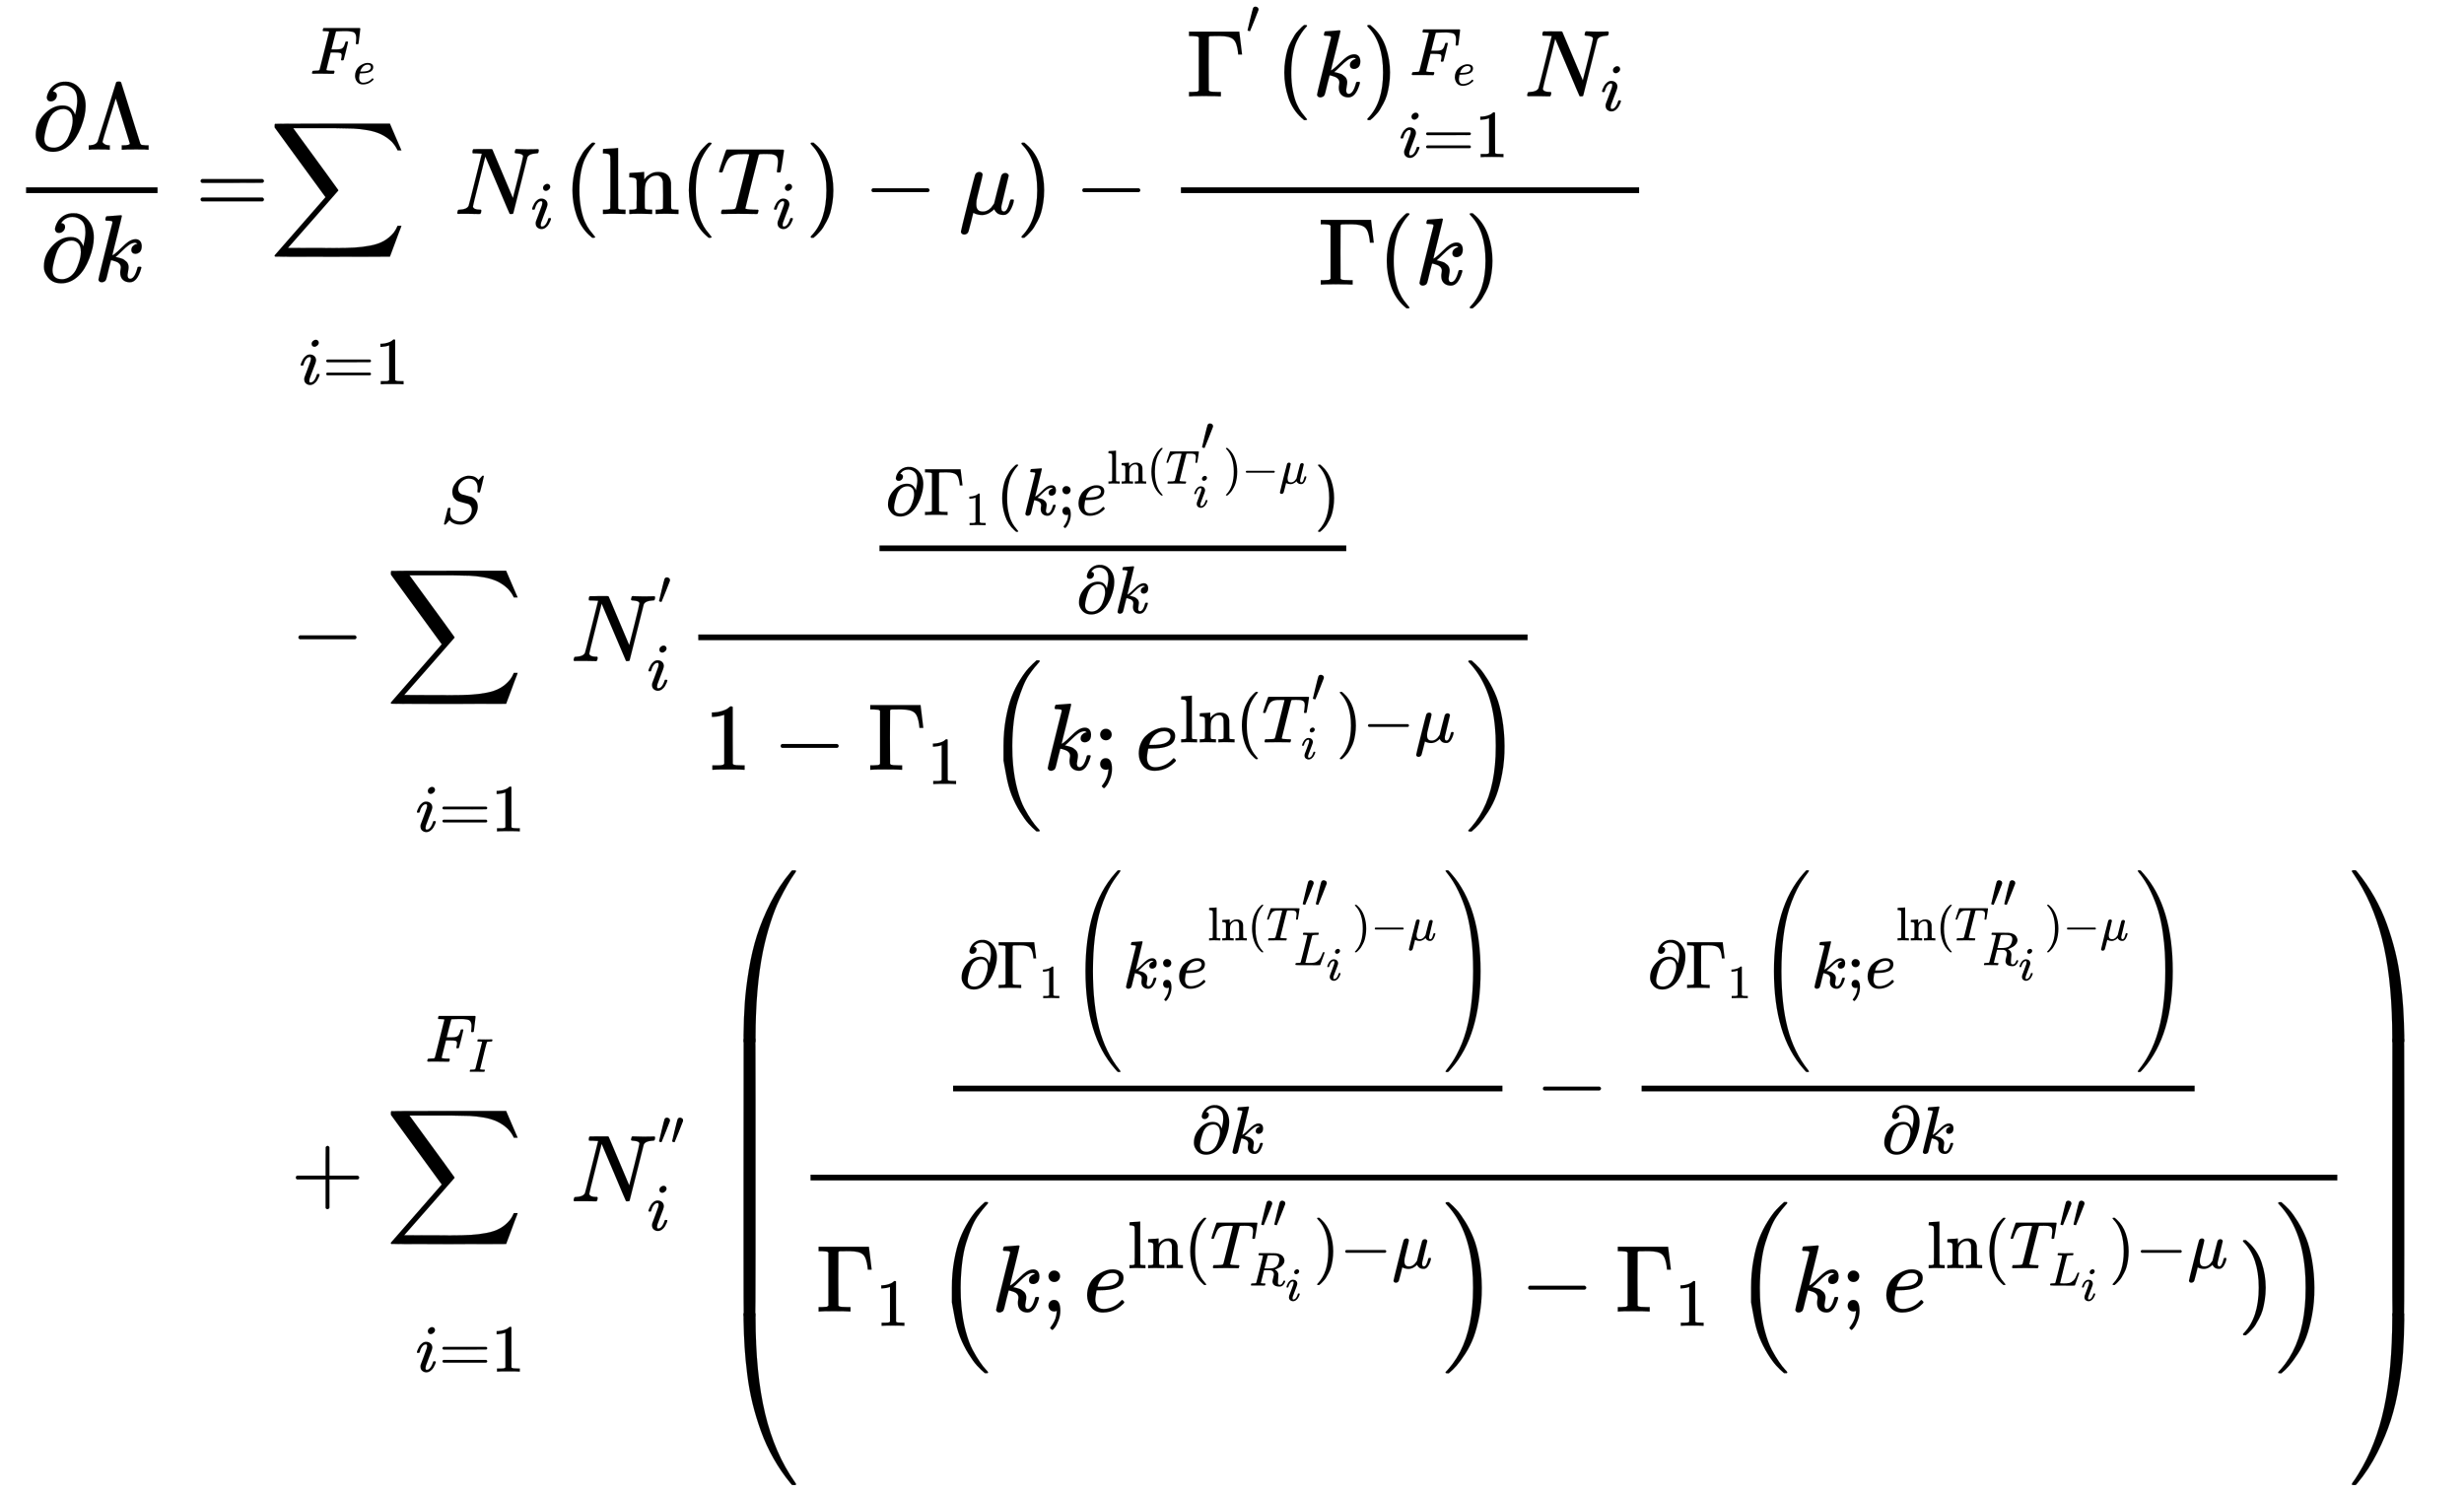 <svg xmlns="http://www.w3.org/2000/svg" role="img" aria-hidden="true" style="margin-right: -0.38ex;vertical-align: -17.66ex;font-size: 12pt;font-family: Calibri;color: Black;" aria-label="{\displaystyle {\begin{aligned}{\frac {\partial \Lambda }{\partial k}}=&amp;{\underset {i=1}{\mathop {{\overset {{F}_{e}}{\mathop {{\underset {}{\overset {}{\mathop {\sum } }}}\,} }}\,} }}\,{{N}_{i}}(\ln({{T}_{i}})-\mu )-{\frac {{{\Gamma }^{^{\prime }}}(k){\underset {i=1}{\mathop {{\overset {{F}_{e}}{\mathop {\mathop {} _{}^{}} }}\,} }}\,{{N}_{i}}}{\Gamma (k)}}\\&amp;-{\underset {i=1}{\mathop {{\overset {S}{\mathop {{\underset {}{\overset {}{\mathop {\sum } }}}\,} }}\,} }}\,N_{i}^{^{\prime }}{\frac {\tfrac {\partial {{\Gamma }_{1}}(k;{{e}^{\ln(T_{i}^{^{\prime }})-\mu }})}{\partial k}}{1-{{\Gamma }_{1}}\left(k;{{e}^{\ln(T_{i}^{^{\prime }})-\mu }}\right)}}\\&amp;+{\underset {i=1}{\mathop {{\overset {{F}_{I}}{\mathop {{\underset {}{\overset {}{\mathop {\sum } }}}\,} }}\,} }}\,N_{i}^{^{\prime \prime }}\left({\frac {{\tfrac {\partial {{\Gamma }_{1}}\left(k;{{e}^{\ln(T_{{L}_{i}}^{^{\prime \prime }})-\mu }}\right)}{\partial k}}-{\tfrac {\partial {{\Gamma }_{1}}\left(k;{{e}^{\ln(T_{{R}_{i}}^{^{\prime \prime }})-\mu }}\right)}{\partial k}}}{{{\Gamma }_{1}}\left(k;{{e}^{\ln(T_{{R}_{i}}^{^{\prime \prime }})-\mu }}\right)-{{\Gamma }_{1}}\left(k;{{e}^{\ln(T_{{L}_{i}}^{^{\prime \prime }})-\mu }})\right)}}\right)\end{aligned}}\,\!}" viewBox="0 -8090 25903.8 15697.1" focusable="false" width="60.164ex" height="36.458ex" xmlns:xlink="http://www.w3.org/1999/xlink"><defs id="MathJax_SVG_glyphs"><path id="MJMAIN-2202" stroke-width="1" d="M 202 508 Q 179 508 169 520 T 158 547 Q 158 557 164 577 T 185 624 T 230 675 T 301 710 L 333 715 H 345 Q 378 715 384 714 Q 447 703 489 661 T 549 568 T 566 457 Q 566 362 519 240 T 402 53 Q 321 -22 223 -22 Q 123 -22 73 56 Q 42 102 42 148 V 159 Q 42 276 129 370 T 322 465 Q 383 465 414 434 T 455 367 L 458 378 Q 478 461 478 515 Q 478 603 437 639 T 344 676 Q 266 676 223 612 Q 264 606 264 572 Q 264 547 246 528 T 202 508 Z M 430 306 Q 430 372 401 400 T 333 428 Q 270 428 222 382 Q 197 354 183 323 T 150 221 Q 132 149 132 116 Q 132 21 232 21 Q 244 21 250 22 Q 327 35 374 112 Q 389 137 409 196 T 430 306 Z" /><path id="MJMAIN-39B" stroke-width="1" d="M 320 708 Q 326 716 340 716 H 348 H 355 Q 367 716 372 708 Q 374 706 423 547 T 523 226 T 575 62 Q 581 52 591 50 T 634 46 H 661 V 0 H 653 Q 644 3 532 3 Q 411 3 390 0 H 379 V 46 H 392 Q 464 46 464 65 Q 463 70 390 305 T 316 539 L 246 316 Q 177 95 177 84 Q 177 72 198 59 T 248 46 H 253 V 0 H 245 Q 230 3 130 3 Q 47 3 38 0 H 32 V 46 H 45 Q 112 51 127 91 Q 128 92 224 399 T 320 708 Z" /><path id="MJMATHI-6B" stroke-width="1" d="M 121 647 Q 121 657 125 670 T 137 683 Q 138 683 209 688 T 282 694 Q 294 694 294 686 Q 294 679 244 477 Q 194 279 194 272 Q 213 282 223 291 Q 247 309 292 354 T 362 415 Q 402 442 438 442 Q 468 442 485 423 T 503 369 Q 503 344 496 327 T 477 302 T 456 291 T 438 288 Q 418 288 406 299 T 394 328 Q 394 353 410 369 T 442 390 L 458 393 Q 446 405 434 405 H 430 Q 398 402 367 380 T 294 316 T 228 255 Q 230 254 243 252 T 267 246 T 293 238 T 320 224 T 342 206 T 359 180 T 365 147 Q 365 130 360 106 T 354 66 Q 354 26 381 26 Q 429 26 459 145 Q 461 153 479 153 H 483 Q 499 153 499 144 Q 499 139 496 130 Q 455 -11 378 -11 Q 333 -11 305 15 T 277 90 Q 277 108 280 121 T 283 145 Q 283 167 269 183 T 234 206 T 200 217 T 182 220 H 180 Q 168 178 159 139 T 145 81 T 136 44 T 129 20 T 122 7 T 111 -2 Q 98 -11 83 -11 Q 66 -11 57 -1 T 48 16 Q 48 26 85 176 T 158 471 L 195 616 Q 196 629 188 632 T 149 637 H 144 Q 134 637 131 637 T 124 640 T 121 647 Z" /><path id="MJMAIN-3D" stroke-width="1" d="M 56 347 Q 56 360 70 367 H 707 Q 722 359 722 347 Q 722 336 708 328 L 390 327 H 72 Q 56 332 56 347 Z M 56 153 Q 56 168 72 173 H 708 Q 722 163 722 153 Q 722 140 707 133 H 70 Q 56 140 56 153 Z" /><path id="MJSZ2-2211" stroke-width="1" d="M 60 948 Q 63 950 665 950 H 1267 L 1325 815 Q 1384 677 1388 669 H 1348 L 1341 683 Q 1320 724 1285 761 Q 1235 809 1174 838 T 1033 881 T 882 898 T 699 902 H 574 H 543 H 251 L 259 891 Q 722 258 724 252 Q 725 250 724 246 Q 721 243 460 -56 L 196 -356 Q 196 -357 407 -357 Q 459 -357 548 -357 T 676 -358 Q 812 -358 896 -353 T 1063 -332 T 1204 -283 T 1307 -196 Q 1328 -170 1348 -124 H 1388 Q 1388 -125 1381 -145 T 1356 -210 T 1325 -294 L 1267 -449 L 666 -450 Q 64 -450 61 -448 Q 55 -446 55 -439 Q 55 -437 57 -433 L 590 177 Q 590 178 557 222 T 452 366 T 322 544 L 56 909 L 55 924 Q 55 945 60 948 Z" /><path id="MJMATHI-46" stroke-width="1" d="M 48 1 Q 31 1 31 11 Q 31 13 34 25 Q 38 41 42 43 T 65 46 Q 92 46 125 49 Q 139 52 144 61 Q 146 66 215 342 T 285 622 Q 285 629 281 629 Q 273 632 228 634 H 197 Q 191 640 191 642 T 193 659 Q 197 676 203 680 H 742 Q 749 676 749 669 Q 749 664 736 557 T 722 447 Q 720 440 702 440 H 690 Q 683 445 683 453 Q 683 454 686 477 T 689 530 Q 689 560 682 579 T 663 610 T 626 626 T 575 633 T 503 634 H 480 Q 398 633 393 631 Q 388 629 386 623 Q 385 622 352 492 L 320 363 H 375 Q 378 363 398 363 T 426 364 T 448 367 T 472 374 T 489 386 Q 502 398 511 419 T 524 457 T 529 475 Q 532 480 548 480 H 560 Q 567 475 567 470 Q 567 467 536 339 T 502 207 Q 500 200 482 200 H 470 Q 463 206 463 212 Q 463 215 468 234 T 473 274 Q 473 303 453 310 T 364 317 H 309 L 277 190 Q 245 66 245 60 Q 245 46 334 46 H 359 Q 365 40 365 39 T 363 19 Q 359 6 353 0 H 336 Q 295 2 185 2 Q 120 2 86 2 T 48 1 Z" /><path id="MJMATHI-65" stroke-width="1" d="M 39 168 Q 39 225 58 272 T 107 350 T 174 402 T 244 433 T 307 442 H 310 Q 355 442 388 420 T 421 355 Q 421 265 310 237 Q 261 224 176 223 Q 139 223 138 221 Q 138 219 132 186 T 125 128 Q 125 81 146 54 T 209 26 T 302 45 T 394 111 Q 403 121 406 121 Q 410 121 419 112 T 429 98 T 420 82 T 390 55 T 344 24 T 281 -1 T 205 -11 Q 126 -11 83 42 T 39 168 Z M 373 353 Q 367 405 305 405 Q 272 405 244 391 T 199 357 T 170 316 T 154 280 T 149 261 Q 149 260 169 260 Q 282 260 327 284 T 373 353 Z" /><path id="MJMATHI-69" stroke-width="1" d="M 184 600 Q 184 624 203 642 T 247 661 Q 265 661 277 649 T 290 619 Q 290 596 270 577 T 226 557 Q 211 557 198 567 T 184 600 Z M 21 287 Q 21 295 30 318 T 54 369 T 98 420 T 158 442 Q 197 442 223 419 T 250 357 Q 250 340 236 301 T 196 196 T 154 83 Q 149 61 149 51 Q 149 26 166 26 Q 175 26 185 29 T 208 43 T 235 78 T 260 137 Q 263 149 265 151 T 282 153 Q 302 153 302 143 Q 302 135 293 112 T 268 61 T 223 11 T 161 -11 Q 129 -11 102 10 T 74 74 Q 74 91 79 106 T 122 220 Q 160 321 166 341 T 173 380 Q 173 404 156 404 H 154 Q 124 404 99 371 T 61 287 Q 60 286 59 284 T 58 281 T 56 279 T 53 278 T 49 278 T 41 278 H 27 Q 21 284 21 287 Z" /><path id="MJMAIN-31" stroke-width="1" d="M 213 578 L 200 573 Q 186 568 160 563 T 102 556 H 83 V 602 H 102 Q 149 604 189 617 T 245 641 T 273 663 Q 275 666 285 666 Q 294 666 302 660 V 361 L 303 61 Q 310 54 315 52 T 339 48 T 401 46 H 427 V 0 H 416 Q 395 3 257 3 Q 121 3 100 0 H 88 V 46 H 114 Q 136 46 152 46 T 177 47 T 193 50 T 201 52 T 207 57 T 213 61 V 578 Z" /><path id="MJMATHI-4E" stroke-width="1" d="M 234 637 Q 231 637 226 637 Q 201 637 196 638 T 191 649 Q 191 676 202 682 Q 204 683 299 683 Q 376 683 387 683 T 401 677 Q 612 181 616 168 L 670 381 Q 723 592 723 606 Q 723 633 659 637 Q 635 637 635 648 Q 635 650 637 660 Q 641 676 643 679 T 653 683 Q 656 683 684 682 T 767 680 Q 817 680 843 681 T 873 682 Q 888 682 888 672 Q 888 650 880 642 Q 878 637 858 637 Q 787 633 769 597 L 620 7 Q 618 0 599 0 Q 585 0 582 2 Q 579 5 453 305 L 326 604 L 261 344 Q 196 88 196 79 Q 201 46 268 46 H 278 Q 284 41 284 38 T 282 19 Q 278 6 272 0 H 259 Q 228 2 151 2 Q 123 2 100 2 T 63 2 T 46 1 Q 31 1 31 10 Q 31 14 34 26 T 39 40 Q 41 46 62 46 Q 130 49 150 85 Q 154 91 221 362 L 289 634 Q 287 635 234 637 Z" /><path id="MJMAIN-28" stroke-width="1" d="M 94 250 Q 94 319 104 381 T 127 488 T 164 576 T 202 643 T 244 695 T 277 729 T 302 750 H 315 H 319 Q 333 750 333 741 Q 333 738 316 720 T 275 667 T 226 581 T 184 443 T 167 250 T 184 58 T 225 -81 T 274 -167 T 316 -220 T 333 -241 Q 333 -250 318 -250 H 315 H 302 L 274 -226 Q 180 -141 137 -14 T 94 250 Z" /><path id="MJMAIN-6C" stroke-width="1" d="M 42 46 H 56 Q 95 46 103 60 V 68 Q 103 77 103 91 T 103 124 T 104 167 T 104 217 T 104 272 T 104 329 Q 104 366 104 407 T 104 482 T 104 542 T 103 586 T 103 603 Q 100 622 89 628 T 44 637 H 26 V 660 Q 26 683 28 683 L 38 684 Q 48 685 67 686 T 104 688 Q 121 689 141 690 T 171 693 T 182 694 H 185 V 379 Q 185 62 186 60 Q 190 52 198 49 Q 219 46 247 46 H 263 V 0 H 255 L 232 1 Q 209 2 183 2 T 145 3 T 107 3 T 57 1 L 34 0 H 26 V 46 H 42 Z" /><path id="MJMAIN-6E" stroke-width="1" d="M 41 46 H 55 Q 94 46 102 60 V 68 Q 102 77 102 91 T 102 122 T 103 161 T 103 203 Q 103 234 103 269 T 102 328 V 351 Q 99 370 88 376 T 43 385 H 25 V 408 Q 25 431 27 431 L 37 432 Q 47 433 65 434 T 102 436 Q 119 437 138 438 T 167 441 T 178 442 H 181 V 402 Q 181 364 182 364 T 187 369 T 199 384 T 218 402 T 247 421 T 285 437 Q 305 442 336 442 Q 450 438 463 329 Q 464 322 464 190 V 104 Q 464 66 466 59 T 477 49 Q 498 46 526 46 H 542 V 0 H 534 L 510 1 Q 487 2 460 2 T 422 3 Q 319 3 310 0 H 302 V 46 H 318 Q 379 46 379 62 Q 380 64 380 200 Q 379 335 378 343 Q 372 371 358 385 T 334 402 T 308 404 Q 263 404 229 370 Q 202 343 195 315 T 187 232 V 168 V 108 Q 187 78 188 68 T 191 55 T 200 49 Q 221 46 249 46 H 265 V 0 H 257 L 234 1 Q 210 2 183 2 T 145 3 Q 42 3 33 0 H 25 V 46 H 41 Z" /><path id="MJMATHI-54" stroke-width="1" d="M 40 437 Q 21 437 21 445 Q 21 450 37 501 T 71 602 L 88 651 Q 93 669 101 677 H 569 H 659 Q 691 677 697 676 T 704 667 Q 704 661 687 553 T 668 444 Q 668 437 649 437 Q 640 437 637 437 T 631 442 L 629 445 Q 629 451 635 490 T 641 551 Q 641 586 628 604 T 573 629 Q 568 630 515 631 Q 469 631 457 630 T 439 622 Q 438 621 368 343 T 298 60 Q 298 48 386 46 Q 418 46 427 45 T 436 36 Q 436 31 433 22 Q 429 4 424 1 L 422 0 Q 419 0 415 0 Q 410 0 363 1 T 228 2 Q 99 2 64 0 H 49 Q 43 6 43 9 T 45 27 Q 49 40 55 46 H 83 H 94 Q 174 46 189 55 Q 190 56 191 56 Q 196 59 201 76 T 241 233 Q 258 301 269 344 Q 339 619 339 625 Q 339 630 310 630 H 279 Q 212 630 191 624 Q 146 614 121 583 T 67 467 Q 60 445 57 441 T 43 437 H 40 Z" /><path id="MJMAIN-29" stroke-width="1" d="M 60 749 L 64 750 Q 69 750 74 750 H 86 L 114 726 Q 208 641 251 514 T 294 250 Q 294 182 284 119 T 261 12 T 224 -76 T 186 -143 T 145 -194 T 113 -227 T 90 -246 Q 87 -249 86 -250 H 74 Q 66 -250 63 -250 T 58 -247 T 55 -238 Q 56 -237 66 -225 Q 221 -64 221 250 T 66 725 Q 56 737 55 738 Q 55 746 60 749 Z" /><path id="MJMAIN-2212" stroke-width="1" d="M 84 237 T 84 250 T 98 270 H 679 Q 694 262 694 250 T 679 230 H 98 Q 84 237 84 250 Z" /><path id="MJMATHI-3BC" stroke-width="1" d="M 58 -216 Q 44 -216 34 -208 T 23 -186 Q 23 -176 96 116 T 173 414 Q 186 442 219 442 Q 231 441 239 435 T 249 423 T 251 413 Q 251 401 220 279 T 187 142 Q 185 131 185 107 V 99 Q 185 26 252 26 Q 261 26 270 27 T 287 31 T 302 38 T 315 45 T 327 55 T 338 65 T 348 77 T 356 88 T 365 100 L 372 110 L 408 253 Q 444 395 448 404 Q 461 431 491 431 Q 504 431 512 424 T 523 412 T 525 402 L 449 84 Q 448 79 448 68 Q 448 43 455 35 T 476 26 Q 485 27 496 35 Q 517 55 537 131 Q 543 151 547 152 Q 549 153 557 153 H 561 Q 580 153 580 144 Q 580 138 575 117 T 555 63 T 523 13 Q 510 0 491 -8 Q 483 -10 467 -10 Q 446 -10 429 -4 T 402 11 T 385 29 T 376 44 T 374 51 L 368 45 Q 362 39 350 30 T 324 12 T 288 -4 T 246 -11 Q 199 -11 153 12 L 129 -85 Q 108 -167 104 -180 T 92 -202 Q 76 -216 58 -216 Z" /><path id="MJMAIN-393" stroke-width="1" d="M 128 619 Q 121 626 117 628 T 101 631 T 58 634 H 25 V 680 H 554 V 676 Q 556 670 568 560 T 582 444 V 440 H 542 V 444 Q 542 445 538 478 T 523 545 T 492 598 Q 454 634 349 634 H 334 Q 264 634 249 633 T 233 621 Q 232 618 232 339 L 233 61 Q 240 54 245 52 T 270 48 T 333 46 H 360 V 0 H 348 Q 324 3 182 3 Q 51 3 36 0 H 25 V 46 H 58 Q 100 47 109 49 T 128 61 V 619 Z" /><path id="MJMAIN-2032" stroke-width="1" d="M 79 43 Q 73 43 52 49 T 30 61 Q 30 68 85 293 T 146 528 Q 161 560 198 560 Q 218 560 240 545 T 262 501 Q 262 496 260 486 Q 259 479 173 263 T 84 45 T 79 43 Z" /><path id="MJMATHI-53" stroke-width="1" d="M 308 24 Q 367 24 416 76 T 466 197 Q 466 260 414 284 Q 308 311 278 321 T 236 341 Q 176 383 176 462 Q 176 523 208 573 T 273 648 Q 302 673 343 688 T 407 704 H 418 H 425 Q 521 704 564 640 Q 565 640 577 653 T 603 682 T 623 704 Q 624 704 627 704 T 632 705 Q 645 705 645 698 T 617 577 T 585 459 T 569 456 Q 549 456 549 465 Q 549 471 550 475 Q 550 478 551 494 T 553 520 Q 553 554 544 579 T 526 616 T 501 641 Q 465 662 419 662 Q 362 662 313 616 T 263 510 Q 263 480 278 458 T 319 427 Q 323 425 389 408 T 456 390 Q 490 379 522 342 T 554 242 Q 554 216 546 186 Q 541 164 528 137 T 492 78 T 426 18 T 332 -20 Q 320 -22 298 -22 Q 199 -22 144 33 L 134 44 L 106 13 Q 83 -14 78 -18 T 65 -22 Q 52 -22 52 -14 Q 52 -11 110 221 Q 112 227 130 227 H 143 Q 149 221 149 216 Q 149 214 148 207 T 144 186 T 142 153 Q 144 114 160 87 T 203 47 T 255 29 T 308 24 Z" /><path id="MJMAIN-3B" stroke-width="1" d="M 78 370 Q 78 394 95 412 T 138 430 Q 162 430 180 414 T 199 371 Q 199 346 182 328 T 139 310 T 96 327 T 78 370 Z M 78 60 Q 78 85 94 103 T 137 121 Q 202 121 202 8 Q 202 -44 183 -94 T 144 -169 T 118 -194 Q 115 -194 106 -186 T 95 -174 Q 94 -171 107 -155 T 137 -107 T 160 -38 Q 161 -32 162 -22 T 165 -4 T 165 4 Q 165 5 161 4 T 142 0 Q 110 0 94 18 T 78 60 Z" /><path id="MJSZ2-28" stroke-width="1" d="M 180 96 T 180 250 T 205 541 T 266 770 T 353 944 T 444 1069 T 527 1150 H 555 Q 561 1144 561 1141 Q 561 1137 545 1120 T 504 1072 T 447 995 T 386 878 T 330 721 T 288 513 T 272 251 Q 272 133 280 56 Q 293 -87 326 -209 T 399 -405 T 475 -531 T 536 -609 T 561 -640 Q 561 -643 555 -649 H 527 Q 483 -612 443 -568 T 353 -443 T 266 -270 T 205 -41 Z" /><path id="MJSZ2-29" stroke-width="1" d="M 35 1138 Q 35 1150 51 1150 H 56 H 69 Q 113 1113 153 1069 T 243 944 T 330 771 T 391 541 T 416 250 T 391 -40 T 330 -270 T 243 -443 T 152 -568 T 69 -649 H 56 Q 43 -649 39 -647 T 35 -637 Q 65 -607 110 -548 Q 283 -316 316 56 Q 324 133 324 251 Q 324 368 316 445 Q 278 877 48 1123 Q 36 1137 35 1138 Z" /><path id="MJMAIN-2B" stroke-width="1" d="M 56 237 T 56 250 T 70 270 H 369 V 420 L 370 570 Q 380 583 389 583 Q 402 583 409 568 V 270 H 707 Q 722 262 722 250 T 707 230 H 409 V -68 Q 401 -82 391 -82 H 389 H 387 Q 375 -82 369 -68 V 230 H 70 Q 56 237 56 250 Z" /><path id="MJMATHI-49" stroke-width="1" d="M 43 1 Q 26 1 26 10 Q 26 12 29 24 Q 34 43 39 45 Q 42 46 54 46 H 60 Q 120 46 136 53 Q 137 53 138 54 Q 143 56 149 77 T 198 273 Q 210 318 216 344 Q 286 624 286 626 Q 284 630 284 631 Q 274 637 213 637 H 193 Q 184 643 189 662 Q 193 677 195 680 T 209 683 H 213 Q 285 681 359 681 Q 481 681 487 683 H 497 Q 504 676 504 672 T 501 655 T 494 639 Q 491 637 471 637 Q 440 637 407 634 Q 393 631 388 623 Q 381 609 337 432 Q 326 385 315 341 Q 245 65 245 59 Q 245 52 255 50 T 307 46 H 339 Q 345 38 345 37 T 342 19 Q 338 6 332 0 H 316 Q 279 2 179 2 Q 143 2 113 2 T 65 2 T 43 1 Z" /><path id="MJMATHI-4C" stroke-width="1" d="M 228 637 Q 194 637 192 641 Q 191 643 191 649 Q 191 673 202 682 Q 204 683 217 683 Q 271 680 344 680 Q 485 680 506 683 H 518 Q 524 677 524 674 T 522 656 Q 517 641 513 637 H 475 Q 406 636 394 628 Q 387 624 380 600 T 313 336 Q 297 271 279 198 T 252 88 L 243 52 Q 243 48 252 48 T 311 46 H 328 Q 360 46 379 47 T 428 54 T 478 72 T 522 106 T 564 161 Q 580 191 594 228 T 611 270 Q 616 273 628 273 H 641 Q 647 264 647 262 T 627 203 T 583 83 T 557 9 Q 555 4 553 3 T 537 0 T 494 -1 Q 483 -1 418 -1 T 294 0 H 116 Q 32 0 32 10 Q 32 17 34 24 Q 39 43 44 45 Q 48 46 59 46 H 65 Q 92 46 125 49 Q 139 52 144 61 Q 147 65 216 339 T 285 628 Q 285 635 228 637 Z" /><path id="MJSZ4-28" stroke-width="1" d="M 758 -1237 T 758 -1240 T 752 -1249 H 736 Q 718 -1249 717 -1248 Q 711 -1245 672 -1199 Q 237 -706 237 251 T 672 1700 Q 697 1730 716 1749 Q 718 1750 735 1750 H 752 Q 758 1744 758 1741 Q 758 1737 740 1713 T 689 1644 T 619 1537 T 540 1380 T 463 1176 Q 348 802 348 251 Q 348 -242 441 -599 T 744 -1218 Q 758 -1237 758 -1240 Z" /><path id="MJSZ4-29" stroke-width="1" d="M 33 1741 Q 33 1750 51 1750 H 60 H 65 Q 73 1750 81 1743 T 119 1700 Q 554 1207 554 251 Q 554 -707 119 -1199 Q 76 -1250 66 -1250 Q 65 -1250 62 -1250 T 56 -1249 Q 55 -1249 53 -1249 T 49 -1250 Q 33 -1250 33 -1239 Q 33 -1236 50 -1214 T 98 -1150 T 163 -1052 T 238 -910 T 311 -727 Q 443 -335 443 251 Q 443 402 436 532 T 405 831 T 339 1142 T 224 1438 T 50 1716 Q 33 1737 33 1741 Z" /><path id="MJMATHI-52" stroke-width="1" d="M 230 637 Q 203 637 198 638 T 193 649 Q 193 676 204 682 Q 206 683 378 683 Q 550 682 564 680 Q 620 672 658 652 T 712 606 T 733 563 T 739 529 Q 739 484 710 445 T 643 385 T 576 351 T 538 338 L 545 333 Q 612 295 612 223 Q 612 212 607 162 T 602 80 V 71 Q 602 53 603 43 T 614 25 T 640 16 Q 668 16 686 38 T 712 85 Q 717 99 720 102 T 735 105 Q 755 105 755 93 Q 755 75 731 36 Q 693 -21 641 -21 H 632 Q 571 -21 531 4 T 487 82 Q 487 109 502 166 T 517 239 Q 517 290 474 313 Q 459 320 449 321 T 378 323 H 309 L 277 193 Q 244 61 244 59 Q 244 55 245 54 T 252 50 T 269 48 T 302 46 H 333 Q 339 38 339 37 T 336 19 Q 332 6 326 0 H 311 Q 275 2 180 2 Q 146 2 117 2 T 71 2 T 50 1 Q 33 1 33 10 Q 33 12 36 24 Q 41 43 46 45 Q 50 46 61 46 H 67 Q 94 46 127 49 Q 141 52 146 61 Q 149 65 218 339 T 287 628 Q 287 635 230 637 Z M 630 554 Q 630 586 609 608 T 523 636 Q 521 636 500 636 T 462 637 H 440 Q 393 637 386 627 Q 385 624 352 494 T 319 361 Q 319 360 388 360 Q 466 361 492 367 Q 556 377 592 426 Q 608 449 619 486 T 630 554 Z" /><path id="MJSZ4-239B" stroke-width="1" d="M 837 1154 Q 843 1148 843 1145 Q 843 1141 818 1106 T 753 1002 T 667 841 T 574 604 T 494 299 Q 417 -84 417 -609 Q 417 -641 416 -647 T 411 -654 Q 409 -655 366 -655 Q 299 -655 297 -654 Q 292 -652 292 -643 T 291 -583 Q 293 -400 304 -242 T 347 110 T 432 470 T 574 813 T 785 1136 Q 787 1139 790 1142 T 794 1147 T 796 1150 T 799 1152 T 802 1153 T 807 1154 T 813 1154 H 819 H 837 Z" /><path id="MJSZ4-239D" stroke-width="1" d="M 843 -635 Q 843 -638 837 -644 H 820 Q 801 -644 800 -643 Q 792 -635 785 -626 Q 684 -503 605 -363 T 473 -75 T 385 216 T 330 518 T 302 809 T 291 1093 Q 291 1144 291 1153 T 296 1164 Q 298 1165 366 1165 Q 409 1165 411 1164 Q 415 1163 416 1157 T 417 1119 Q 417 529 517 109 T 833 -617 Q 843 -631 843 -635 Z" /><path id="MJSZ4-239C" stroke-width="1" d="M 413 -9 Q 412 -9 407 -9 T 388 -10 T 354 -10 Q 300 -10 297 -9 Q 294 -8 293 -5 Q 291 5 291 127 V 300 Q 291 602 292 605 L 296 609 Q 298 610 366 610 Q 382 610 392 610 T 407 610 T 412 609 Q 416 609 416 592 T 417 473 V 127 Q 417 -9 413 -9 Z" /><path id="MJSZ4-239E" stroke-width="1" d="M 31 1143 Q 31 1154 49 1154 H 59 Q 72 1154 75 1152 T 89 1136 Q 190 1013 269 873 T 401 585 T 489 294 T 544 -8 T 572 -299 T 583 -583 Q 583 -634 583 -643 T 577 -654 Q 575 -655 508 -655 Q 465 -655 463 -654 Q 459 -653 458 -647 T 457 -609 Q 457 -58 371 340 T 100 1037 Q 87 1059 61 1098 T 31 1143 Z" /><path id="MJSZ4-23A0" stroke-width="1" d="M 56 -644 H 50 Q 31 -644 31 -635 Q 31 -632 37 -622 Q 69 -579 100 -527 Q 286 -228 371 170 T 457 1119 Q 457 1161 462 1164 Q 464 1165 520 1165 Q 575 1165 577 1164 Q 582 1162 582 1153 T 583 1093 Q 581 910 570 752 T 527 400 T 442 40 T 300 -303 T 89 -626 Q 78 -640 75 -642 T 61 -644 H 56 Z" /><path id="MJSZ4-239F" stroke-width="1" d="M 579 -9 Q 578 -9 573 -9 T 554 -10 T 520 -10 Q 466 -10 463 -9 Q 460 -8 459 -5 Q 457 5 457 127 V 300 Q 457 602 458 605 L 462 609 Q 464 610 532 610 Q 548 610 558 610 T 573 610 T 578 609 Q 582 609 582 592 T 583 473 V 127 Q 583 -9 579 -9 Z" /></defs><g fill="currentColor" stroke="currentColor" stroke-width="0" transform="matrix(1 0 0 -1 0 0)"><g transform="translate(167)"><g transform="translate(-13)"><g transform="translate(0 5840)"><g transform="translate(120)"><rect stroke="none" x="0" y="220" width="1382" height="60" /><g transform="translate(60 676)"><use x="0" y="0" xmlns:NS2="http://www.w3.org/1999/xlink" NS2:href="#MJMAIN-2202" /><use x="567" y="0" xmlns:NS3="http://www.w3.org/1999/xlink" NS3:href="#MJMAIN-39B" /></g><g transform="translate(146 -707)"><use x="0" y="0" xmlns:NS4="http://www.w3.org/1999/xlink" NS4:href="#MJMAIN-2202" /><use x="567" y="0" xmlns:NS5="http://www.w3.org/1999/xlink" NS5:href="#MJMATHI-6B" /></g></g><use x="1899" y="0" xmlns:NS6="http://www.w3.org/1999/xlink" NS6:href="#MJMAIN-3D" /></g></g><g transform="translate(2665)"><g transform="translate(0 5840)"><use x="0" y="0" xmlns:NS7="http://www.w3.org/1999/xlink" NS7:href="#MJSZ2-2211" /><g transform="translate(426 1474)"><use transform="scale(0.707)" x="0" y="0" xmlns:NS8="http://www.w3.org/1999/xlink" NS8:href="#MJMATHI-46" /><use transform="scale(0.5)" x="910" y="-213" xmlns:NS9="http://www.w3.org/1999/xlink" NS9:href="#MJMATHI-65" /></g><g transform="translate(314 -1790)"><use transform="scale(0.707)" x="0" y="0" xmlns:NS10="http://www.w3.org/1999/xlink" NS10:href="#MJMATHI-69" /><use transform="scale(0.707)" x="345" y="0" xmlns:NS11="http://www.w3.org/1999/xlink" NS11:href="#MJMAIN-3D" /><use transform="scale(0.707)" x="1124" y="0" xmlns:NS12="http://www.w3.org/1999/xlink" NS12:href="#MJMAIN-31" /></g><g transform="translate(1944)"><use x="0" y="0" xmlns:NS13="http://www.w3.org/1999/xlink" NS13:href="#MJMATHI-4E" /><use transform="scale(0.707)" x="1136" y="-213" xmlns:NS14="http://www.w3.org/1999/xlink" NS14:href="#MJMATHI-69" /></g><use x="3092" y="0" xmlns:NS15="http://www.w3.org/1999/xlink" NS15:href="#MJMAIN-28" /><g transform="translate(3481)"><use xmlns:NS16="http://www.w3.org/1999/xlink" NS16:href="#MJMAIN-6C" /><use x="278" y="0" xmlns:NS17="http://www.w3.org/1999/xlink" NS17:href="#MJMAIN-6E" /></g><use x="4316" y="0" xmlns:NS18="http://www.w3.org/1999/xlink" NS18:href="#MJMAIN-28" /><g transform="translate(4706)"><use x="0" y="0" xmlns:NS19="http://www.w3.org/1999/xlink" NS19:href="#MJMATHI-54" /><use transform="scale(0.707)" x="826" y="-213" xmlns:NS20="http://www.w3.org/1999/xlink" NS20:href="#MJMATHI-69" /></g><use x="5635" y="0" xmlns:NS21="http://www.w3.org/1999/xlink" NS21:href="#MJMAIN-29" /><use x="6246" y="0" xmlns:NS22="http://www.w3.org/1999/xlink" NS22:href="#MJMAIN-2212" /><use x="7247" y="0" xmlns:NS23="http://www.w3.org/1999/xlink" NS23:href="#MJMATHI-3BC" /><use x="7851" y="0" xmlns:NS24="http://www.w3.org/1999/xlink" NS24:href="#MJMAIN-29" /><use x="8462" y="0" xmlns:NS25="http://www.w3.org/1999/xlink" NS25:href="#MJMAIN-2212" /><g transform="translate(9463)"><g transform="translate(120)"><rect stroke="none" x="0" y="220" width="4817" height="60" /><g transform="translate(60 1237)"><use x="0" y="0" xmlns:NS26="http://www.w3.org/1999/xlink" NS26:href="#MJMAIN-393" /><g transform="translate(625 407)"><use transform="scale(0.5)" x="0" y="513" xmlns:NS27="http://www.w3.org/1999/xlink" NS27:href="#MJMAIN-2032" /></g><use x="933" y="0" xmlns:NS28="http://www.w3.org/1999/xlink" NS28:href="#MJMAIN-28" /><use x="1323" y="0" xmlns:NS29="http://www.w3.org/1999/xlink" NS29:href="#MJMATHI-6B" /><use x="1844" y="0" xmlns:NS30="http://www.w3.org/1999/xlink" NS30:href="#MJMAIN-29" /><g transform="translate(2234)"><g transform="translate(111)"><g transform="translate(0 223)"><use transform="scale(0.707)" x="0" y="0" xmlns:NS31="http://www.w3.org/1999/xlink" NS31:href="#MJMATHI-46" /><use transform="scale(0.5)" x="910" y="-213" xmlns:NS32="http://www.w3.org/1999/xlink" NS32:href="#MJMATHI-65" /></g></g><g transform="translate(0 -639)"><use transform="scale(0.707)" x="0" y="0" xmlns:NS33="http://www.w3.org/1999/xlink" NS33:href="#MJMATHI-69" /><use transform="scale(0.707)" x="345" y="0" xmlns:NS34="http://www.w3.org/1999/xlink" NS34:href="#MJMAIN-3D" /><use transform="scale(0.707)" x="1124" y="0" xmlns:NS35="http://www.w3.org/1999/xlink" NS35:href="#MJMAIN-31" /></g></g><g transform="translate(3549)"><use x="0" y="0" xmlns:NS36="http://www.w3.org/1999/xlink" NS36:href="#MJMATHI-4E" /><use transform="scale(0.707)" x="1136" y="-213" xmlns:NS37="http://www.w3.org/1999/xlink" NS37:href="#MJMATHI-69" /></g></g><g transform="translate(1445 -742)"><use x="0" y="0" xmlns:NS38="http://www.w3.org/1999/xlink" NS38:href="#MJMAIN-393" /><use x="625" y="0" xmlns:NS39="http://www.w3.org/1999/xlink" NS39:href="#MJMAIN-28" /><use x="1015" y="0" xmlns:NS40="http://www.w3.org/1999/xlink" NS40:href="#MJMATHI-6B" /><use x="1536" y="0" xmlns:NS41="http://www.w3.org/1999/xlink" NS41:href="#MJMAIN-29" /></g></g></g></g><g transform="translate(0 1139)"><use x="222" y="0" xmlns:NS42="http://www.w3.org/1999/xlink" NS42:href="#MJMAIN-2212" /><g transform="translate(1222)"><use x="0" y="0" xmlns:NS43="http://www.w3.org/1999/xlink" NS43:href="#MJSZ2-2211" /><use transform="scale(0.707)" x="816" y="2052" xmlns:NS44="http://www.w3.org/1999/xlink" NS44:href="#MJMATHI-53" /><g transform="translate(314 -1790)"><use transform="scale(0.707)" x="0" y="0" xmlns:NS45="http://www.w3.org/1999/xlink" NS45:href="#MJMATHI-69" /><use transform="scale(0.707)" x="345" y="0" xmlns:NS46="http://www.w3.org/1999/xlink" NS46:href="#MJMAIN-3D" /><use transform="scale(0.707)" x="1124" y="0" xmlns:NS47="http://www.w3.org/1999/xlink" NS47:href="#MJMAIN-31" /></g></g><g transform="translate(3167)"><use x="0" y="0" xmlns:NS48="http://www.w3.org/1999/xlink" NS48:href="#MJMATHI-4E" /><g transform="translate(914 344)"><use transform="scale(0.5)" x="0" y="513" xmlns:NS49="http://www.w3.org/1999/xlink" NS49:href="#MJMAIN-2032" /></g><use transform="scale(0.707)" x="1136" y="-430" xmlns:NS50="http://www.w3.org/1999/xlink" NS50:href="#MJMATHI-69" /></g><g transform="translate(4389)"><g transform="translate(120)"><rect stroke="none" x="0" y="220" width="8718" height="60" /><g transform="translate(1785 936)"><g transform="translate(120)"><rect stroke="none" x="0" y="220" width="4907" height="60" /><g transform="translate(60 600)"><use transform="scale(0.707)" x="0" y="0" xmlns:NS51="http://www.w3.org/1999/xlink" NS51:href="#MJMAIN-2202" /><g transform="translate(401)"><use transform="scale(0.707)" x="0" y="0" xmlns:NS52="http://www.w3.org/1999/xlink" NS52:href="#MJMAIN-393" /><use transform="scale(0.5)" x="884" y="-213" xmlns:NS53="http://www.w3.org/1999/xlink" NS53:href="#MJMAIN-31" /></g><use transform="scale(0.707)" x="1646" y="0" xmlns:NS54="http://www.w3.org/1999/xlink" NS54:href="#MJMAIN-28" /><use transform="scale(0.707)" x="2036" y="0" xmlns:NS55="http://www.w3.org/1999/xlink" NS55:href="#MJMATHI-6B" /><use transform="scale(0.707)" x="2557" y="0" xmlns:NS56="http://www.w3.org/1999/xlink" NS56:href="#MJMAIN-3B" /><g transform="translate(2005)"><use transform="scale(0.707)" x="0" y="0" xmlns:NS57="http://www.w3.org/1999/xlink" NS57:href="#MJMATHI-65" /><g transform="translate(329 330)"><use transform="scale(0.5)" xmlns:NS58="http://www.w3.org/1999/xlink" NS58:href="#MJMAIN-6C" /><use transform="scale(0.5)" x="278" y="0" xmlns:NS59="http://www.w3.org/1999/xlink" NS59:href="#MJMAIN-6E" /><use transform="scale(0.5)" x="835" y="0" xmlns:NS60="http://www.w3.org/1999/xlink" NS60:href="#MJMAIN-28" /><g transform="translate(612)"><use transform="scale(0.5)" x="0" y="0" xmlns:NS61="http://www.w3.org/1999/xlink" NS61:href="#MJMATHI-54" /><g transform="translate(370 172)"><use transform="scale(0.5)" x="0" y="362" xmlns:NS62="http://www.w3.org/1999/xlink" NS62:href="#MJMAIN-2032" /></g><use transform="scale(0.5)" x="584" y="-498" xmlns:NS63="http://www.w3.org/1999/xlink" NS63:href="#MJMATHI-69" /></g><use transform="scale(0.5)" x="2440" y="0" xmlns:NS64="http://www.w3.org/1999/xlink" NS64:href="#MJMAIN-29" /><use transform="scale(0.5)" x="2830" y="0" xmlns:NS65="http://www.w3.org/1999/xlink" NS65:href="#MJMAIN-2212" /><use transform="scale(0.5)" x="3608" y="0" xmlns:NS66="http://www.w3.org/1999/xlink" NS66:href="#MJMATHI-3BC" /></g></g><use transform="scale(0.707)" x="6381" y="0" xmlns:NS67="http://www.w3.org/1999/xlink" NS67:href="#MJMAIN-29" /></g><g transform="translate(2068 -430)"><use transform="scale(0.707)" x="0" y="0" xmlns:NS68="http://www.w3.org/1999/xlink" NS68:href="#MJMAIN-2202" /><use transform="scale(0.707)" x="567" y="0" xmlns:NS69="http://www.w3.org/1999/xlink" NS69:href="#MJMATHI-6B" /></g></g></g><g transform="translate(60 -1142)"><use x="0" y="0" xmlns:NS70="http://www.w3.org/1999/xlink" NS70:href="#MJMAIN-31" /><use x="722" y="0" xmlns:NS71="http://www.w3.org/1999/xlink" NS71:href="#MJMAIN-2212" /><g transform="translate(1723)"><use x="0" y="0" xmlns:NS72="http://www.w3.org/1999/xlink" NS72:href="#MJMAIN-393" /><use transform="scale(0.707)" x="884" y="-213" xmlns:NS73="http://www.w3.org/1999/xlink" NS73:href="#MJMAIN-31" /></g><g transform="translate(2969)"><use xmlns:NS74="http://www.w3.org/1999/xlink" NS74:href="#MJSZ2-28" /><g transform="translate(597)"><use x="0" y="0" xmlns:NS75="http://www.w3.org/1999/xlink" NS75:href="#MJMATHI-6B" /><use x="521" y="0" xmlns:NS76="http://www.w3.org/1999/xlink" NS76:href="#MJMAIN-3B" /><g transform="translate(966)"><use x="0" y="0" xmlns:NS77="http://www.w3.org/1999/xlink" NS77:href="#MJMATHI-65" /><g transform="translate(466 288)"><use transform="scale(0.707)" xmlns:NS78="http://www.w3.org/1999/xlink" NS78:href="#MJMAIN-6C" /><use transform="scale(0.707)" x="278" y="0" xmlns:NS79="http://www.w3.org/1999/xlink" NS79:href="#MJMAIN-6E" /><use transform="scale(0.707)" x="835" y="0" xmlns:NS80="http://www.w3.org/1999/xlink" NS80:href="#MJMAIN-28" /><g transform="translate(865)"><use transform="scale(0.707)" x="0" y="0" xmlns:NS81="http://www.w3.org/1999/xlink" NS81:href="#MJMATHI-54" /><g transform="translate(523 286)"><use transform="scale(0.5)" x="0" y="288" xmlns:NS82="http://www.w3.org/1999/xlink" NS82:href="#MJMAIN-2032" /></g><use transform="scale(0.5)" x="826" y="-350" xmlns:NS83="http://www.w3.org/1999/xlink" NS83:href="#MJMATHI-69" /></g><use transform="scale(0.707)" x="2330" y="0" xmlns:NS84="http://www.w3.org/1999/xlink" NS84:href="#MJMAIN-29" /><use transform="scale(0.707)" x="2720" y="0" xmlns:NS85="http://www.w3.org/1999/xlink" NS85:href="#MJMAIN-2212" /><use transform="scale(0.707)" x="3498" y="0" xmlns:NS86="http://www.w3.org/1999/xlink" NS86:href="#MJMATHI-3BC" /></g></g></g><use x="5031" y="-1" xmlns:NS87="http://www.w3.org/1999/xlink" NS87:href="#MJSZ2-29" /></g></g></g></g></g><g transform="translate(0 -4541)"><use x="222" y="0" xmlns:NS88="http://www.w3.org/1999/xlink" NS88:href="#MJMAIN-2B" /><g transform="translate(1222)"><use x="0" y="0" xmlns:NS89="http://www.w3.org/1999/xlink" NS89:href="#MJSZ2-2211" /><g transform="translate(416 1468)"><use transform="scale(0.707)" x="0" y="0" xmlns:NS90="http://www.w3.org/1999/xlink" NS90:href="#MJMATHI-46" /><use transform="scale(0.5)" x="910" y="-213" xmlns:NS91="http://www.w3.org/1999/xlink" NS91:href="#MJMATHI-49" /></g><g transform="translate(314 -1790)"><use transform="scale(0.707)" x="0" y="0" xmlns:NS92="http://www.w3.org/1999/xlink" NS92:href="#MJMATHI-69" /><use transform="scale(0.707)" x="345" y="0" xmlns:NS93="http://www.w3.org/1999/xlink" NS93:href="#MJMAIN-3D" /><use transform="scale(0.707)" x="1124" y="0" xmlns:NS94="http://www.w3.org/1999/xlink" NS94:href="#MJMAIN-31" /></g></g><g transform="translate(3167)"><use x="0" y="0" xmlns:NS95="http://www.w3.org/1999/xlink" NS95:href="#MJMATHI-4E" /><g transform="translate(914 344)"><g transform="translate(0 256)"><use transform="scale(0.5)" x="0" y="0" xmlns:NS96="http://www.w3.org/1999/xlink" NS96:href="#MJMAIN-2032" /><use transform="scale(0.5)" x="275" y="0" xmlns:NS97="http://www.w3.org/1999/xlink" NS97:href="#MJMAIN-2032" /></g></g><use transform="scale(0.707)" x="1136" y="-430" xmlns:NS98="http://www.w3.org/1999/xlink" NS98:href="#MJMATHI-69" /></g><g transform="translate(4694)"><g transform="translate(0 3482)"><use x="0" y="-1156" xmlns:NS99="http://www.w3.org/1999/xlink" NS99:href="#MJSZ4-239B" /><g transform="translate(0 -4647.38) scale(1 4.722)"><use xmlns:NS100="http://www.w3.org/1999/xlink" NS100:href="#MJSZ4-239C" /></g><use x="0" y="-5821" xmlns:NS101="http://www.w3.org/1999/xlink" NS101:href="#MJSZ4-239D" /></g><g transform="translate(875)"><g transform="translate(120)"><rect stroke="none" x="0" y="220" width="16051" height="60" /><g transform="translate(1379 936)"><g transform="translate(120)"><rect stroke="none" x="0" y="220" width="5775" height="60" /><g transform="translate(60 1307)"><use transform="scale(0.707)" x="0" y="0" xmlns:NS102="http://www.w3.org/1999/xlink" NS102:href="#MJMAIN-2202" /><g transform="translate(401)"><use transform="scale(0.707)" x="0" y="0" xmlns:NS103="http://www.w3.org/1999/xlink" NS103:href="#MJMAIN-393" /><use transform="scale(0.5)" x="884" y="-213" xmlns:NS104="http://www.w3.org/1999/xlink" NS104:href="#MJMAIN-31" /></g><g transform="translate(1164)"><use transform="scale(0.707)" xmlns:NS105="http://www.w3.org/1999/xlink" NS105:href="#MJSZ4-28" /><g transform="translate(560)"><use transform="scale(0.707)" x="0" y="0" xmlns:NS106="http://www.w3.org/1999/xlink" NS106:href="#MJMATHI-6B" /><use transform="scale(0.707)" x="521" y="0" xmlns:NS107="http://www.w3.org/1999/xlink" NS107:href="#MJMAIN-3B" /><g transform="translate(565)"><use transform="scale(0.707)" x="0" y="0" xmlns:NS108="http://www.w3.org/1999/xlink" NS108:href="#MJMATHI-65" /><g transform="translate(329 500)"><use transform="scale(0.5)" xmlns:NS109="http://www.w3.org/1999/xlink" NS109:href="#MJMAIN-6C" /><use transform="scale(0.5)" x="278" y="0" xmlns:NS110="http://www.w3.org/1999/xlink" NS110:href="#MJMAIN-6E" /><use transform="scale(0.5)" x="835" y="0" xmlns:NS111="http://www.w3.org/1999/xlink" NS111:href="#MJMAIN-28" /><g transform="translate(612)"><use transform="scale(0.5)" x="0" y="0" xmlns:NS112="http://www.w3.org/1999/xlink" NS112:href="#MJMATHI-54" /><g transform="translate(370 172)"><g transform="translate(0 181)"><use transform="scale(0.5)" x="0" y="0" xmlns:NS113="http://www.w3.org/1999/xlink" NS113:href="#MJMAIN-2032" /><use transform="scale(0.5)" x="275" y="0" xmlns:NS114="http://www.w3.org/1999/xlink" NS114:href="#MJMAIN-2032" /></g></g><g transform="translate(292 -260)"><use transform="scale(0.5)" x="0" y="0" xmlns:NS115="http://www.w3.org/1999/xlink" NS115:href="#MJMATHI-4C" /><use transform="scale(0.5)" x="681" y="-318" xmlns:NS116="http://www.w3.org/1999/xlink" NS116:href="#MJMATHI-69" /></g></g><use transform="scale(0.5)" x="3036" y="0" xmlns:NS117="http://www.w3.org/1999/xlink" NS117:href="#MJMAIN-29" /><use transform="scale(0.5)" x="3425" y="0" xmlns:NS118="http://www.w3.org/1999/xlink" NS118:href="#MJMAIN-2212" /><use transform="scale(0.5)" x="4204" y="0" xmlns:NS119="http://www.w3.org/1999/xlink" NS119:href="#MJMATHI-3BC" /></g></g></g><use transform="scale(0.707)" x="5558" y="0" xmlns:NS120="http://www.w3.org/1999/xlink" NS120:href="#MJSZ4-29" /></g></g><g transform="translate(2502 -430)"><use transform="scale(0.707)" x="0" y="0" xmlns:NS121="http://www.w3.org/1999/xlink" NS121:href="#MJMAIN-2202" /><use transform="scale(0.707)" x="567" y="0" xmlns:NS122="http://www.w3.org/1999/xlink" NS122:href="#MJMATHI-6B" /></g></g><use x="6237" y="0" xmlns:NS123="http://www.w3.org/1999/xlink" NS123:href="#MJMAIN-2212" /><g transform="translate(7238)"><g transform="translate(120)"><rect stroke="none" x="0" y="220" width="5814" height="60" /><g transform="translate(60 1307)"><use transform="scale(0.707)" x="0" y="0" xmlns:NS124="http://www.w3.org/1999/xlink" NS124:href="#MJMAIN-2202" /><g transform="translate(401)"><use transform="scale(0.707)" x="0" y="0" xmlns:NS125="http://www.w3.org/1999/xlink" NS125:href="#MJMAIN-393" /><use transform="scale(0.5)" x="884" y="-213" xmlns:NS126="http://www.w3.org/1999/xlink" NS126:href="#MJMAIN-31" /></g><g transform="translate(1164)"><use transform="scale(0.707)" xmlns:NS127="http://www.w3.org/1999/xlink" NS127:href="#MJSZ4-28" /><g transform="translate(560)"><use transform="scale(0.707)" x="0" y="0" xmlns:NS128="http://www.w3.org/1999/xlink" NS128:href="#MJMATHI-6B" /><use transform="scale(0.707)" x="521" y="0" xmlns:NS129="http://www.w3.org/1999/xlink" NS129:href="#MJMAIN-3B" /><g transform="translate(565)"><use transform="scale(0.707)" x="0" y="0" xmlns:NS130="http://www.w3.org/1999/xlink" NS130:href="#MJMATHI-65" /><g transform="translate(329 500)"><use transform="scale(0.5)" xmlns:NS131="http://www.w3.org/1999/xlink" NS131:href="#MJMAIN-6C" /><use transform="scale(0.5)" x="278" y="0" xmlns:NS132="http://www.w3.org/1999/xlink" NS132:href="#MJMAIN-6E" /><use transform="scale(0.5)" x="835" y="0" xmlns:NS133="http://www.w3.org/1999/xlink" NS133:href="#MJMAIN-28" /><g transform="translate(612)"><use transform="scale(0.5)" x="0" y="0" xmlns:NS134="http://www.w3.org/1999/xlink" NS134:href="#MJMATHI-54" /><g transform="translate(370 172)"><g transform="translate(0 181)"><use transform="scale(0.5)" x="0" y="0" xmlns:NS135="http://www.w3.org/1999/xlink" NS135:href="#MJMAIN-2032" /><use transform="scale(0.5)" x="275" y="0" xmlns:NS136="http://www.w3.org/1999/xlink" NS136:href="#MJMAIN-2032" /></g></g><g transform="translate(292 -260)"><use transform="scale(0.5)" x="0" y="0" xmlns:NS137="http://www.w3.org/1999/xlink" NS137:href="#MJMATHI-52" /><use transform="scale(0.5)" x="759" y="-318" xmlns:NS138="http://www.w3.org/1999/xlink" NS138:href="#MJMATHI-69" /></g></g><use transform="scale(0.5)" x="3114" y="0" xmlns:NS139="http://www.w3.org/1999/xlink" NS139:href="#MJMAIN-29" /><use transform="scale(0.5)" x="3503" y="0" xmlns:NS140="http://www.w3.org/1999/xlink" NS140:href="#MJMAIN-2212" /><use transform="scale(0.5)" x="4282" y="0" xmlns:NS141="http://www.w3.org/1999/xlink" NS141:href="#MJMATHI-3BC" /></g></g></g><use transform="scale(0.707)" x="5613" y="0" xmlns:NS142="http://www.w3.org/1999/xlink" NS142:href="#MJSZ4-29" /></g></g><g transform="translate(2522 -430)"><use transform="scale(0.707)" x="0" y="0" xmlns:NS143="http://www.w3.org/1999/xlink" NS143:href="#MJMAIN-2202" /><use transform="scale(0.707)" x="567" y="0" xmlns:NS144="http://www.w3.org/1999/xlink" NS144:href="#MJMATHI-6B" /></g></g></g></g><g transform="translate(60 -1158)"><use x="0" y="0" xmlns:NS145="http://www.w3.org/1999/xlink" NS145:href="#MJMAIN-393" /><use transform="scale(0.707)" x="884" y="-213" xmlns:NS146="http://www.w3.org/1999/xlink" NS146:href="#MJMAIN-31" /><g transform="translate(1246)"><use xmlns:NS147="http://www.w3.org/1999/xlink" NS147:href="#MJSZ2-28" /><g transform="translate(597)"><use x="0" y="0" xmlns:NS148="http://www.w3.org/1999/xlink" NS148:href="#MJMATHI-6B" /><use x="521" y="0" xmlns:NS149="http://www.w3.org/1999/xlink" NS149:href="#MJMAIN-3B" /><g transform="translate(966)"><use x="0" y="0" xmlns:NS150="http://www.w3.org/1999/xlink" NS150:href="#MJMATHI-65" /><g transform="translate(466 455)"><use transform="scale(0.707)" xmlns:NS151="http://www.w3.org/1999/xlink" NS151:href="#MJMAIN-6C" /><use transform="scale(0.707)" x="278" y="0" xmlns:NS152="http://www.w3.org/1999/xlink" NS152:href="#MJMAIN-6E" /><use transform="scale(0.707)" x="835" y="0" xmlns:NS153="http://www.w3.org/1999/xlink" NS153:href="#MJMAIN-28" /><g transform="translate(865)"><use transform="scale(0.707)" x="0" y="0" xmlns:NS154="http://www.w3.org/1999/xlink" NS154:href="#MJMATHI-54" /><g transform="translate(523 286)"><g transform="translate(0 144)"><use transform="scale(0.5)" x="0" y="0" xmlns:NS155="http://www.w3.org/1999/xlink" NS155:href="#MJMAIN-2032" /><use transform="scale(0.5)" x="275" y="0" xmlns:NS156="http://www.w3.org/1999/xlink" NS156:href="#MJMAIN-2032" /></g></g><g transform="translate(413 -183)"><use transform="scale(0.5)" x="0" y="0" xmlns:NS157="http://www.w3.org/1999/xlink" NS157:href="#MJMATHI-52" /><use transform="scale(0.5)" x="759" y="-318" xmlns:NS158="http://www.w3.org/1999/xlink" NS158:href="#MJMATHI-69" /></g></g><use transform="scale(0.707)" x="2761" y="0" xmlns:NS159="http://www.w3.org/1999/xlink" NS159:href="#MJMAIN-29" /><use transform="scale(0.707)" x="3150" y="0" xmlns:NS160="http://www.w3.org/1999/xlink" NS160:href="#MJMAIN-2212" /><use transform="scale(0.707)" x="3929" y="0" xmlns:NS161="http://www.w3.org/1999/xlink" NS161:href="#MJMATHI-3BC" /></g></g></g><use x="5335" y="-1" xmlns:NS162="http://www.w3.org/1999/xlink" NS162:href="#MJSZ2-29" /></g><use x="7401" y="0" xmlns:NS163="http://www.w3.org/1999/xlink" NS163:href="#MJMAIN-2212" /><g transform="translate(8402)"><use x="0" y="0" xmlns:NS164="http://www.w3.org/1999/xlink" NS164:href="#MJMAIN-393" /><use transform="scale(0.707)" x="884" y="-213" xmlns:NS165="http://www.w3.org/1999/xlink" NS165:href="#MJMAIN-31" /></g><g transform="translate(9648)"><use xmlns:NS166="http://www.w3.org/1999/xlink" NS166:href="#MJSZ2-28" /><g transform="translate(597)"><use x="0" y="0" xmlns:NS167="http://www.w3.org/1999/xlink" NS167:href="#MJMATHI-6B" /><use x="521" y="0" xmlns:NS168="http://www.w3.org/1999/xlink" NS168:href="#MJMAIN-3B" /><g transform="translate(966)"><use x="0" y="0" xmlns:NS169="http://www.w3.org/1999/xlink" NS169:href="#MJMATHI-65" /><g transform="translate(466 455)"><use transform="scale(0.707)" xmlns:NS170="http://www.w3.org/1999/xlink" NS170:href="#MJMAIN-6C" /><use transform="scale(0.707)" x="278" y="0" xmlns:NS171="http://www.w3.org/1999/xlink" NS171:href="#MJMAIN-6E" /><use transform="scale(0.707)" x="835" y="0" xmlns:NS172="http://www.w3.org/1999/xlink" NS172:href="#MJMAIN-28" /><g transform="translate(865)"><use transform="scale(0.707)" x="0" y="0" xmlns:NS173="http://www.w3.org/1999/xlink" NS173:href="#MJMATHI-54" /><g transform="translate(523 286)"><g transform="translate(0 144)"><use transform="scale(0.5)" x="0" y="0" xmlns:NS174="http://www.w3.org/1999/xlink" NS174:href="#MJMAIN-2032" /><use transform="scale(0.5)" x="275" y="0" xmlns:NS175="http://www.w3.org/1999/xlink" NS175:href="#MJMAIN-2032" /></g></g><g transform="translate(413 -183)"><use transform="scale(0.5)" x="0" y="0" xmlns:NS176="http://www.w3.org/1999/xlink" NS176:href="#MJMATHI-4C" /><use transform="scale(0.5)" x="681" y="-318" xmlns:NS177="http://www.w3.org/1999/xlink" NS177:href="#MJMATHI-69" /></g></g><use transform="scale(0.707)" x="2705" y="0" xmlns:NS178="http://www.w3.org/1999/xlink" NS178:href="#MJMAIN-29" /><use transform="scale(0.707)" x="3095" y="0" xmlns:NS179="http://www.w3.org/1999/xlink" NS179:href="#MJMAIN-2212" /><use transform="scale(0.707)" x="3873" y="0" xmlns:NS180="http://www.w3.org/1999/xlink" NS180:href="#MJMATHI-3BC" /></g></g><use x="4699" y="0" xmlns:NS181="http://www.w3.org/1999/xlink" NS181:href="#MJMAIN-29" /></g><use x="5686" y="-1" xmlns:NS182="http://www.w3.org/1999/xlink" NS182:href="#MJSZ2-29" /></g></g></g></g><g transform="translate(17167 3482)"><use x="0" y="-1155" xmlns:NS183="http://www.w3.org/1999/xlink" NS183:href="#MJSZ4-239E" /><g transform="translate(0 -4647.36) scale(1 4.724)"><use xmlns:NS184="http://www.w3.org/1999/xlink" NS184:href="#MJSZ4-239F" /></g><use x="0" y="-5821" xmlns:NS185="http://www.w3.org/1999/xlink" NS185:href="#MJSZ4-23A0" /></g></g></g></g></g></g></svg>